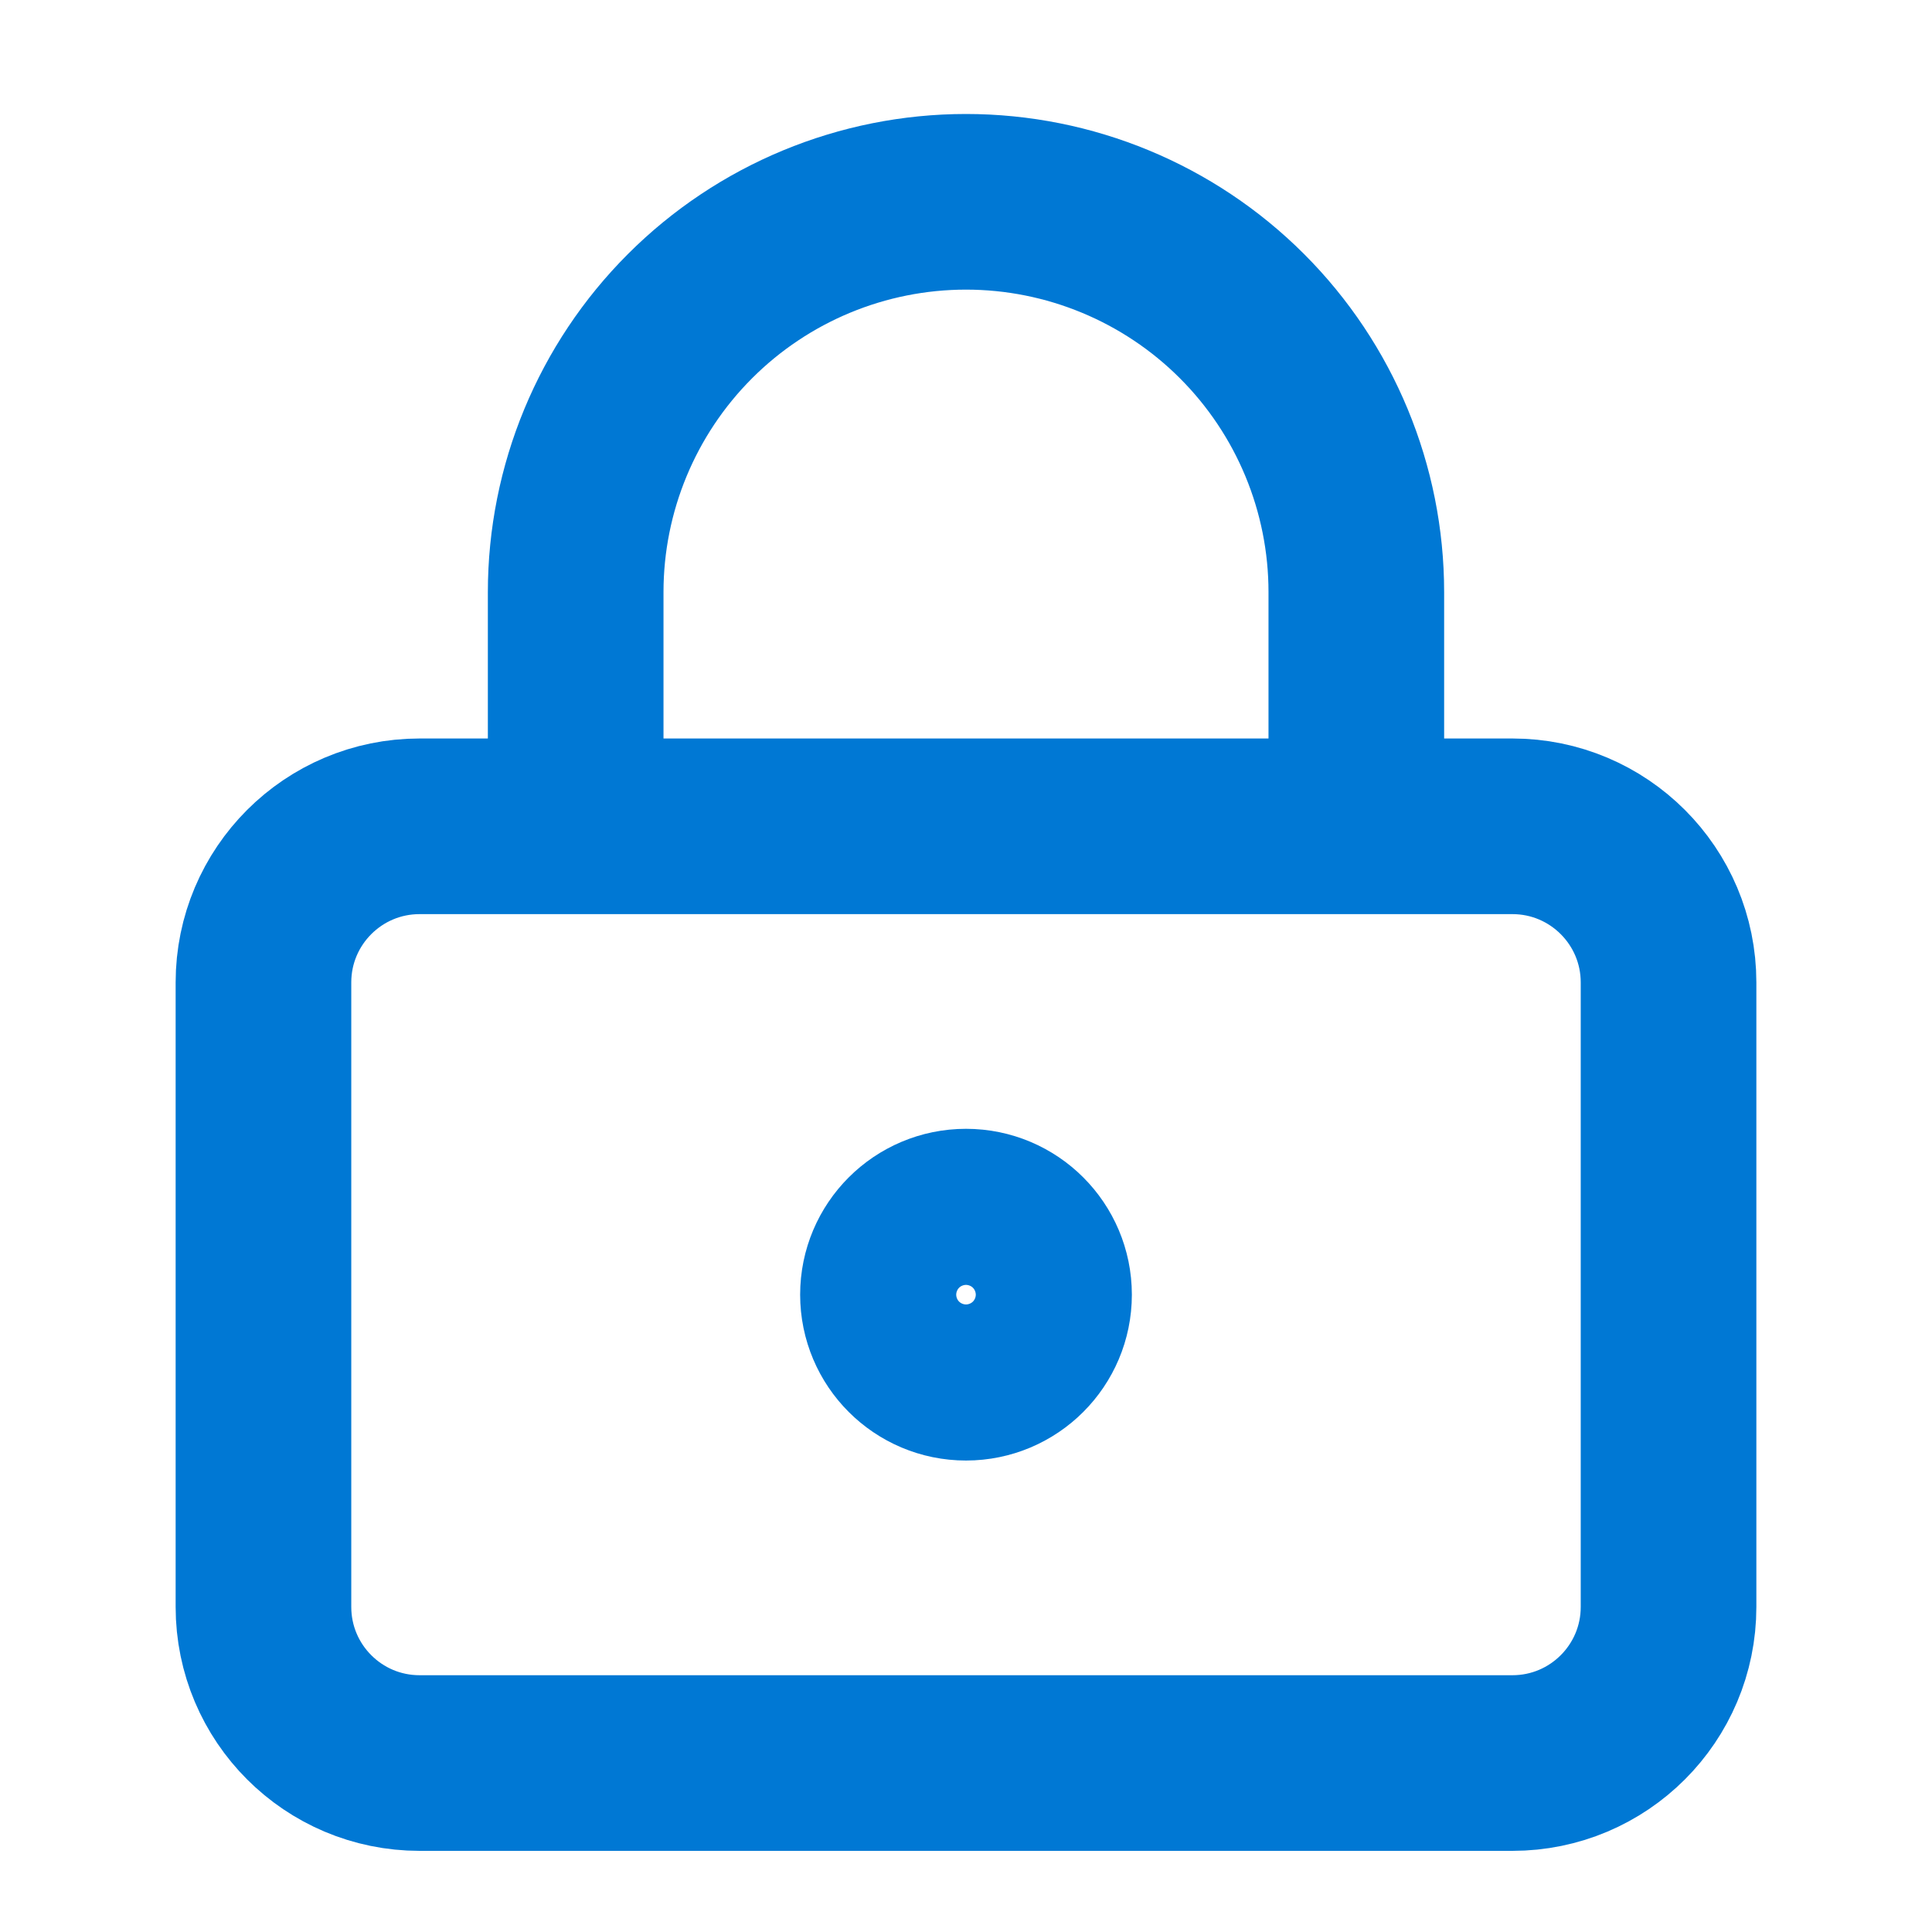 <?xml version="1.0" encoding="UTF-8"?>
<svg xmlns="http://www.w3.org/2000/svg" width="33" height="33" viewBox="0 0 33 33" fill="none">
  <path d="M9.833 14.114V10.114C9.833 8.346 10.536 6.65 11.786 5.4C13.036 4.15 14.732 3.447 16.5 3.447C18.268 3.447 19.964 4.15 21.214 5.4C22.464 6.65 23.167 8.346 23.167 10.114V14.114M17.833 22.114C17.833 22.85 17.236 23.447 16.5 23.447C15.764 23.447 15.167 22.85 15.167 22.114C15.167 21.378 15.764 20.781 16.5 20.781C17.236 20.781 17.833 21.378 17.833 22.114ZM7.167 14.114H25.833C27.306 14.114 28.5 15.308 28.5 16.781V27.447C28.5 28.92 27.306 30.114 25.833 30.114H7.167C5.694 30.114 4.5 28.92 4.5 27.447V16.781C4.5 15.308 5.694 14.114 7.167 14.114Z" stroke="#0078D4" stroke-width="3" stroke-linecap="round" stroke-linejoin="round"></path>
</svg>
